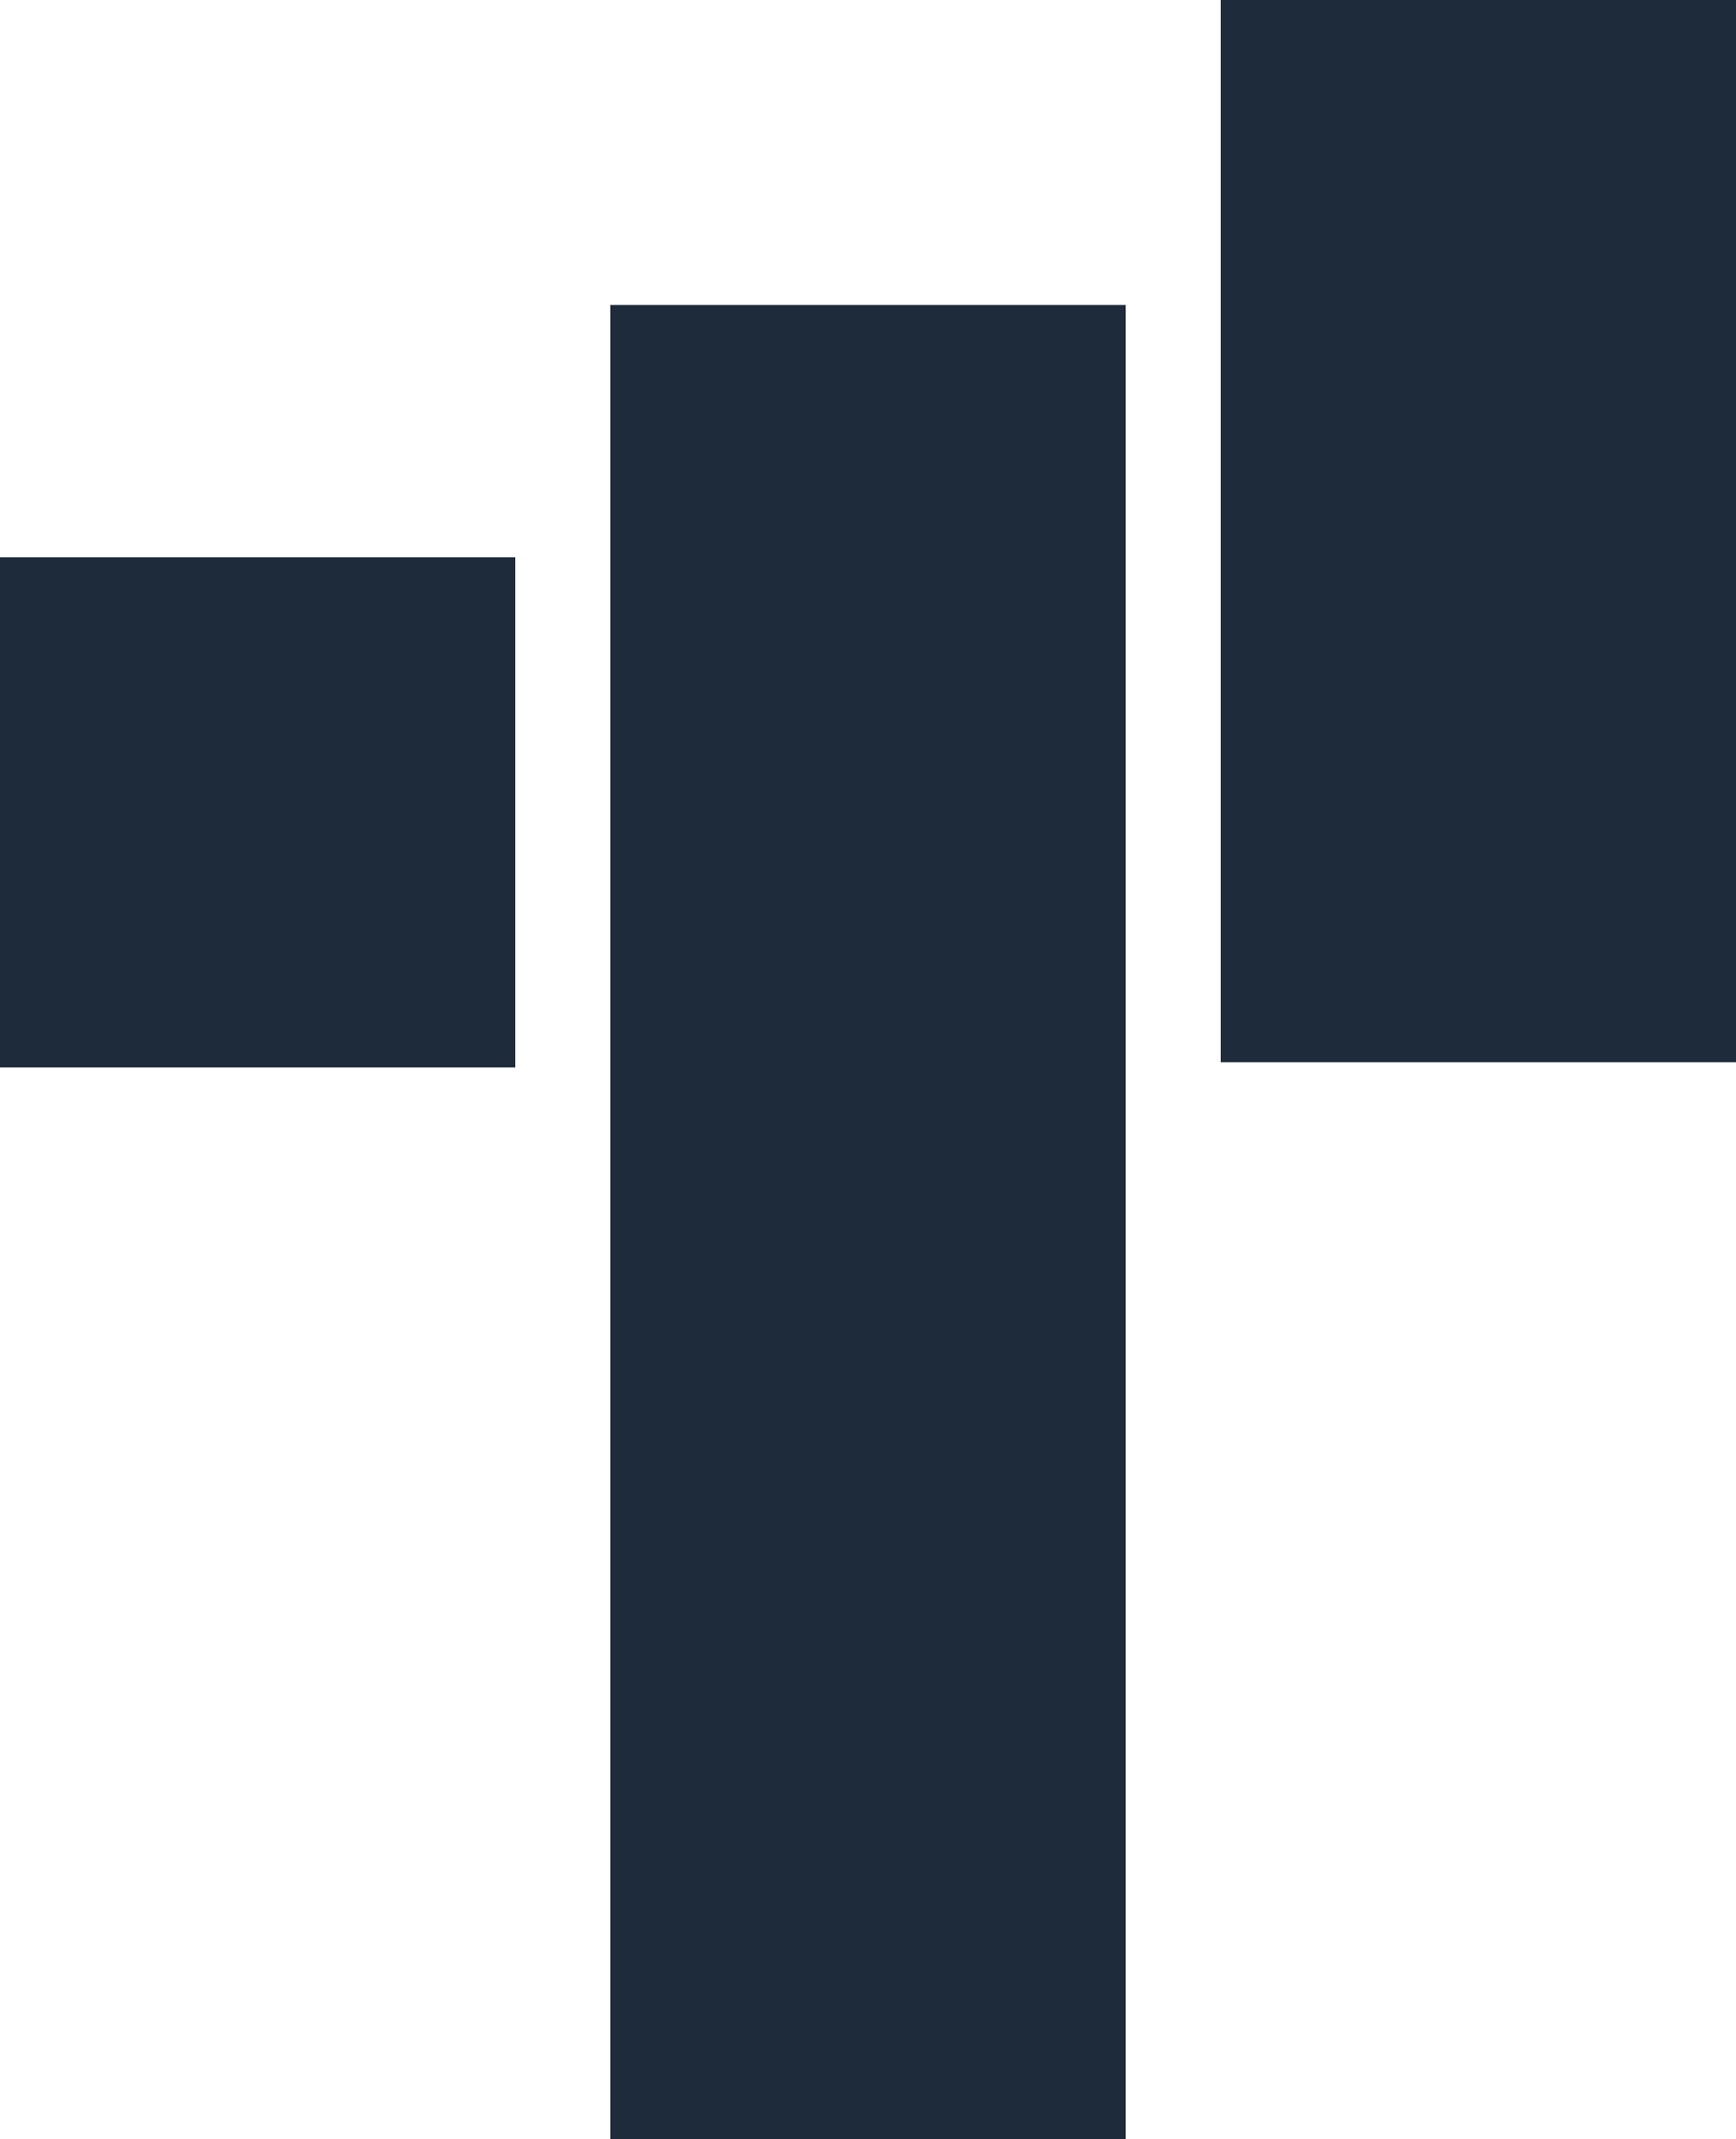 <svg id="Grupo_6" data-name="Grupo 6" xmlns="http://www.w3.org/2000/svg" width="200.026" height="246.438" viewBox="0 0 537.56 662.29">
  <defs>
    <style>
      .cls-1, .cls-2 {
        fill: #1e2b3b;
      }

      .cls-1 {
        fill-rule: evenodd;
      }
    </style>
  </defs>
  <path id="Rectángulo_4" data-name="Rectángulo 4" class="cls-1" d="M2836,8581.05h159.56v567.86H2836V8581.05Z" transform="translate(-2647 -8486.62)"/>
  <rect id="Rectángulo_4_copia" data-name="Rectángulo 4 copia" class="cls-2" y="172.54" width="159.56" height="157.93"/>
  <rect id="Rectángulo_4_copia_2" data-name="Rectángulo 4 copia 2" class="cls-2" x="378" width="159.56" height="328.88"/>
</svg>
